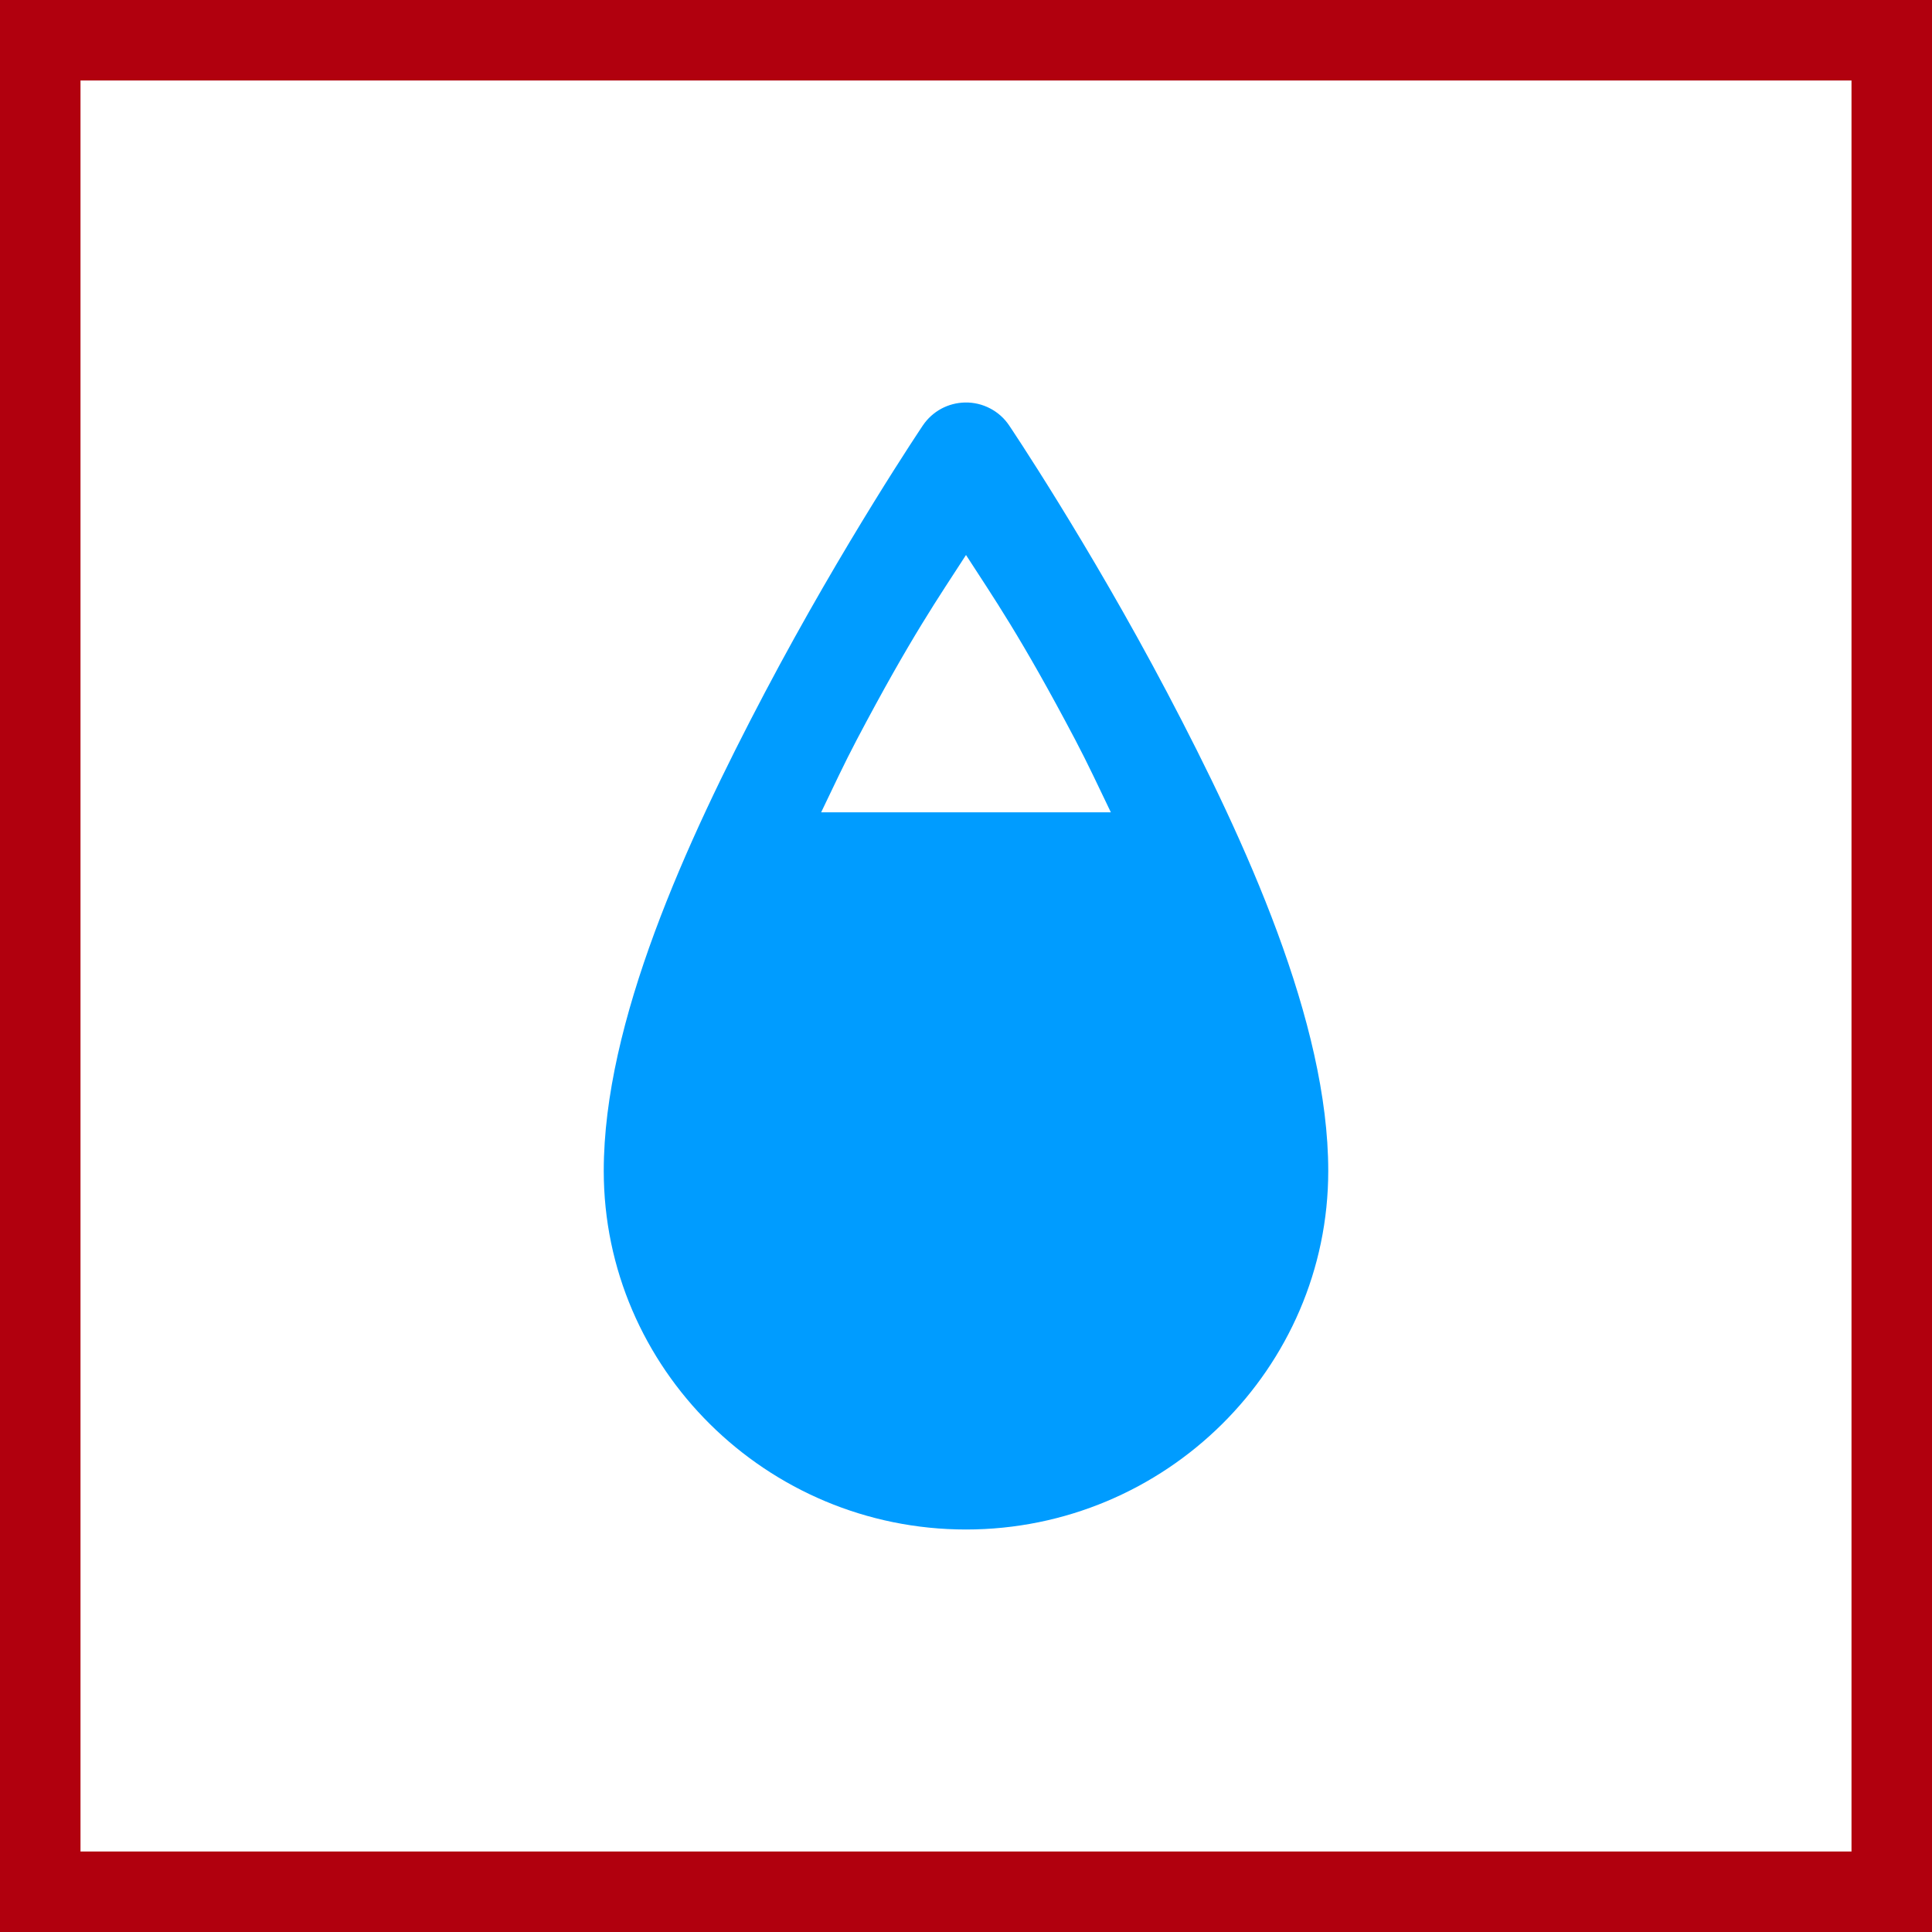 <svg width="48" height="48" viewBox="0 0 48 48" fill="none" xmlns="http://www.w3.org/2000/svg">
<rect x="0" y="0" width="48" height="48" fill="#333333" stroke="none"/>
<path d="M1 47V1H47V47H1Z" fill="white" stroke="#B1000E" stroke-width="2"/>
<path d="M23.977 10C23.77 10.004 23.566 10.057 23.383 10.156C23.201 10.255 23.046 10.396 22.93 10.567C22.93 10.567 20.967 13.48 19.003 17.206C17.039 20.933 15 25.4 15 29.091C15 33.996 19.044 38 24 38C28.956 38 33 33.996 33 29.091C33 25.4 30.961 20.933 28.997 17.206C27.033 13.48 25.07 10.567 25.07 10.567C24.95 10.389 24.788 10.245 24.597 10.146C24.406 10.046 24.193 9.996 23.977 10ZM24 13.789C24.659 14.812 25.359 15.807 26.717 18.385C27.02 18.959 27.307 19.575 27.599 20.182H20.401C20.693 19.575 20.98 18.959 21.283 18.385C22.641 15.807 23.341 14.812 24 13.789Z" fill="#009CFF"/>
</svg>

